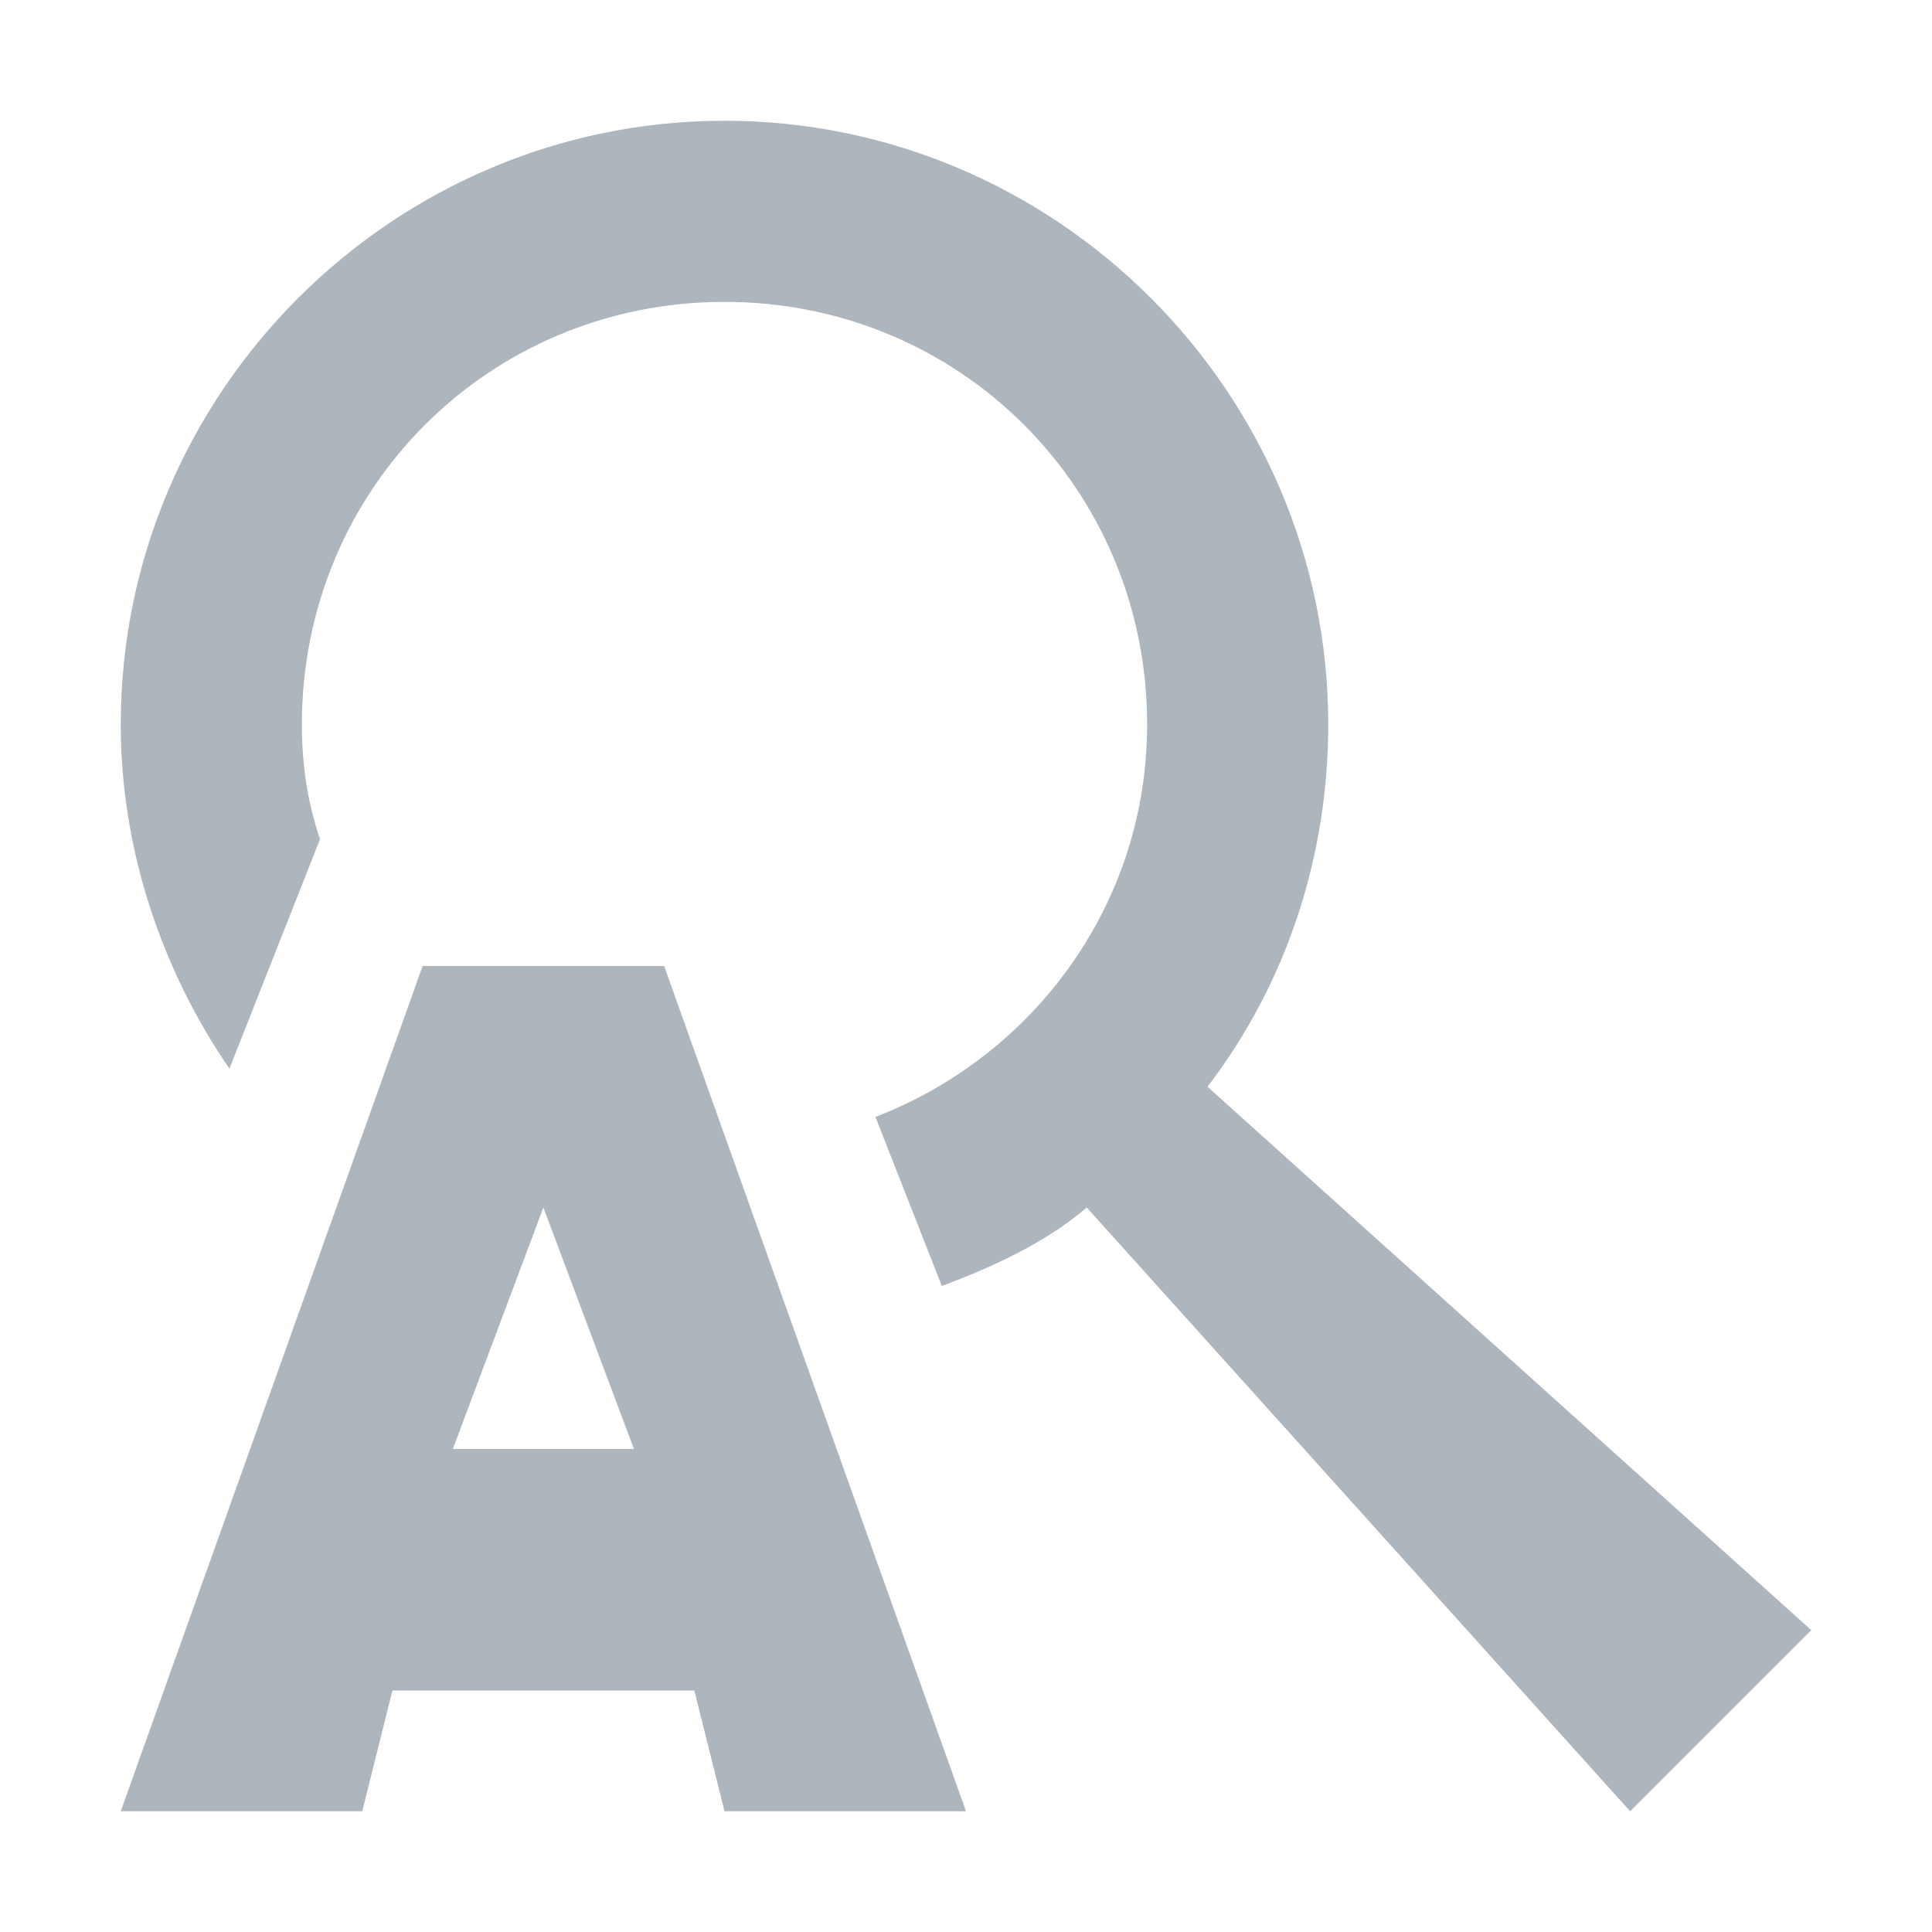 <svg viewBox="0 0 32 32" xmlns="http://www.w3.org/2000/svg" fill="#adb5bd"><path d="m12 2c-5.5 0-10 4.5-10 10 0 2.1.7 4.1 1.8 5.7l1.5-3.8c-.2-.6-.3-1.2-.3-1.9 0-3.9 3.1-7 7-7s7 3.1 7 7c0 3-1.9 5.5-4.5 6.5l1.1 2.8c.8-.3 1.7-.7 2.4-1.3l9 10 3-3-10-9c1.3-1.7 2-3.8 2-6 0-5.5-4.5-10-10-10z"/><path d="m7 16-5 14h4l.5-2h5l.5 2h4l-5-14zm2 4 1.5 4h-3z"/></svg>